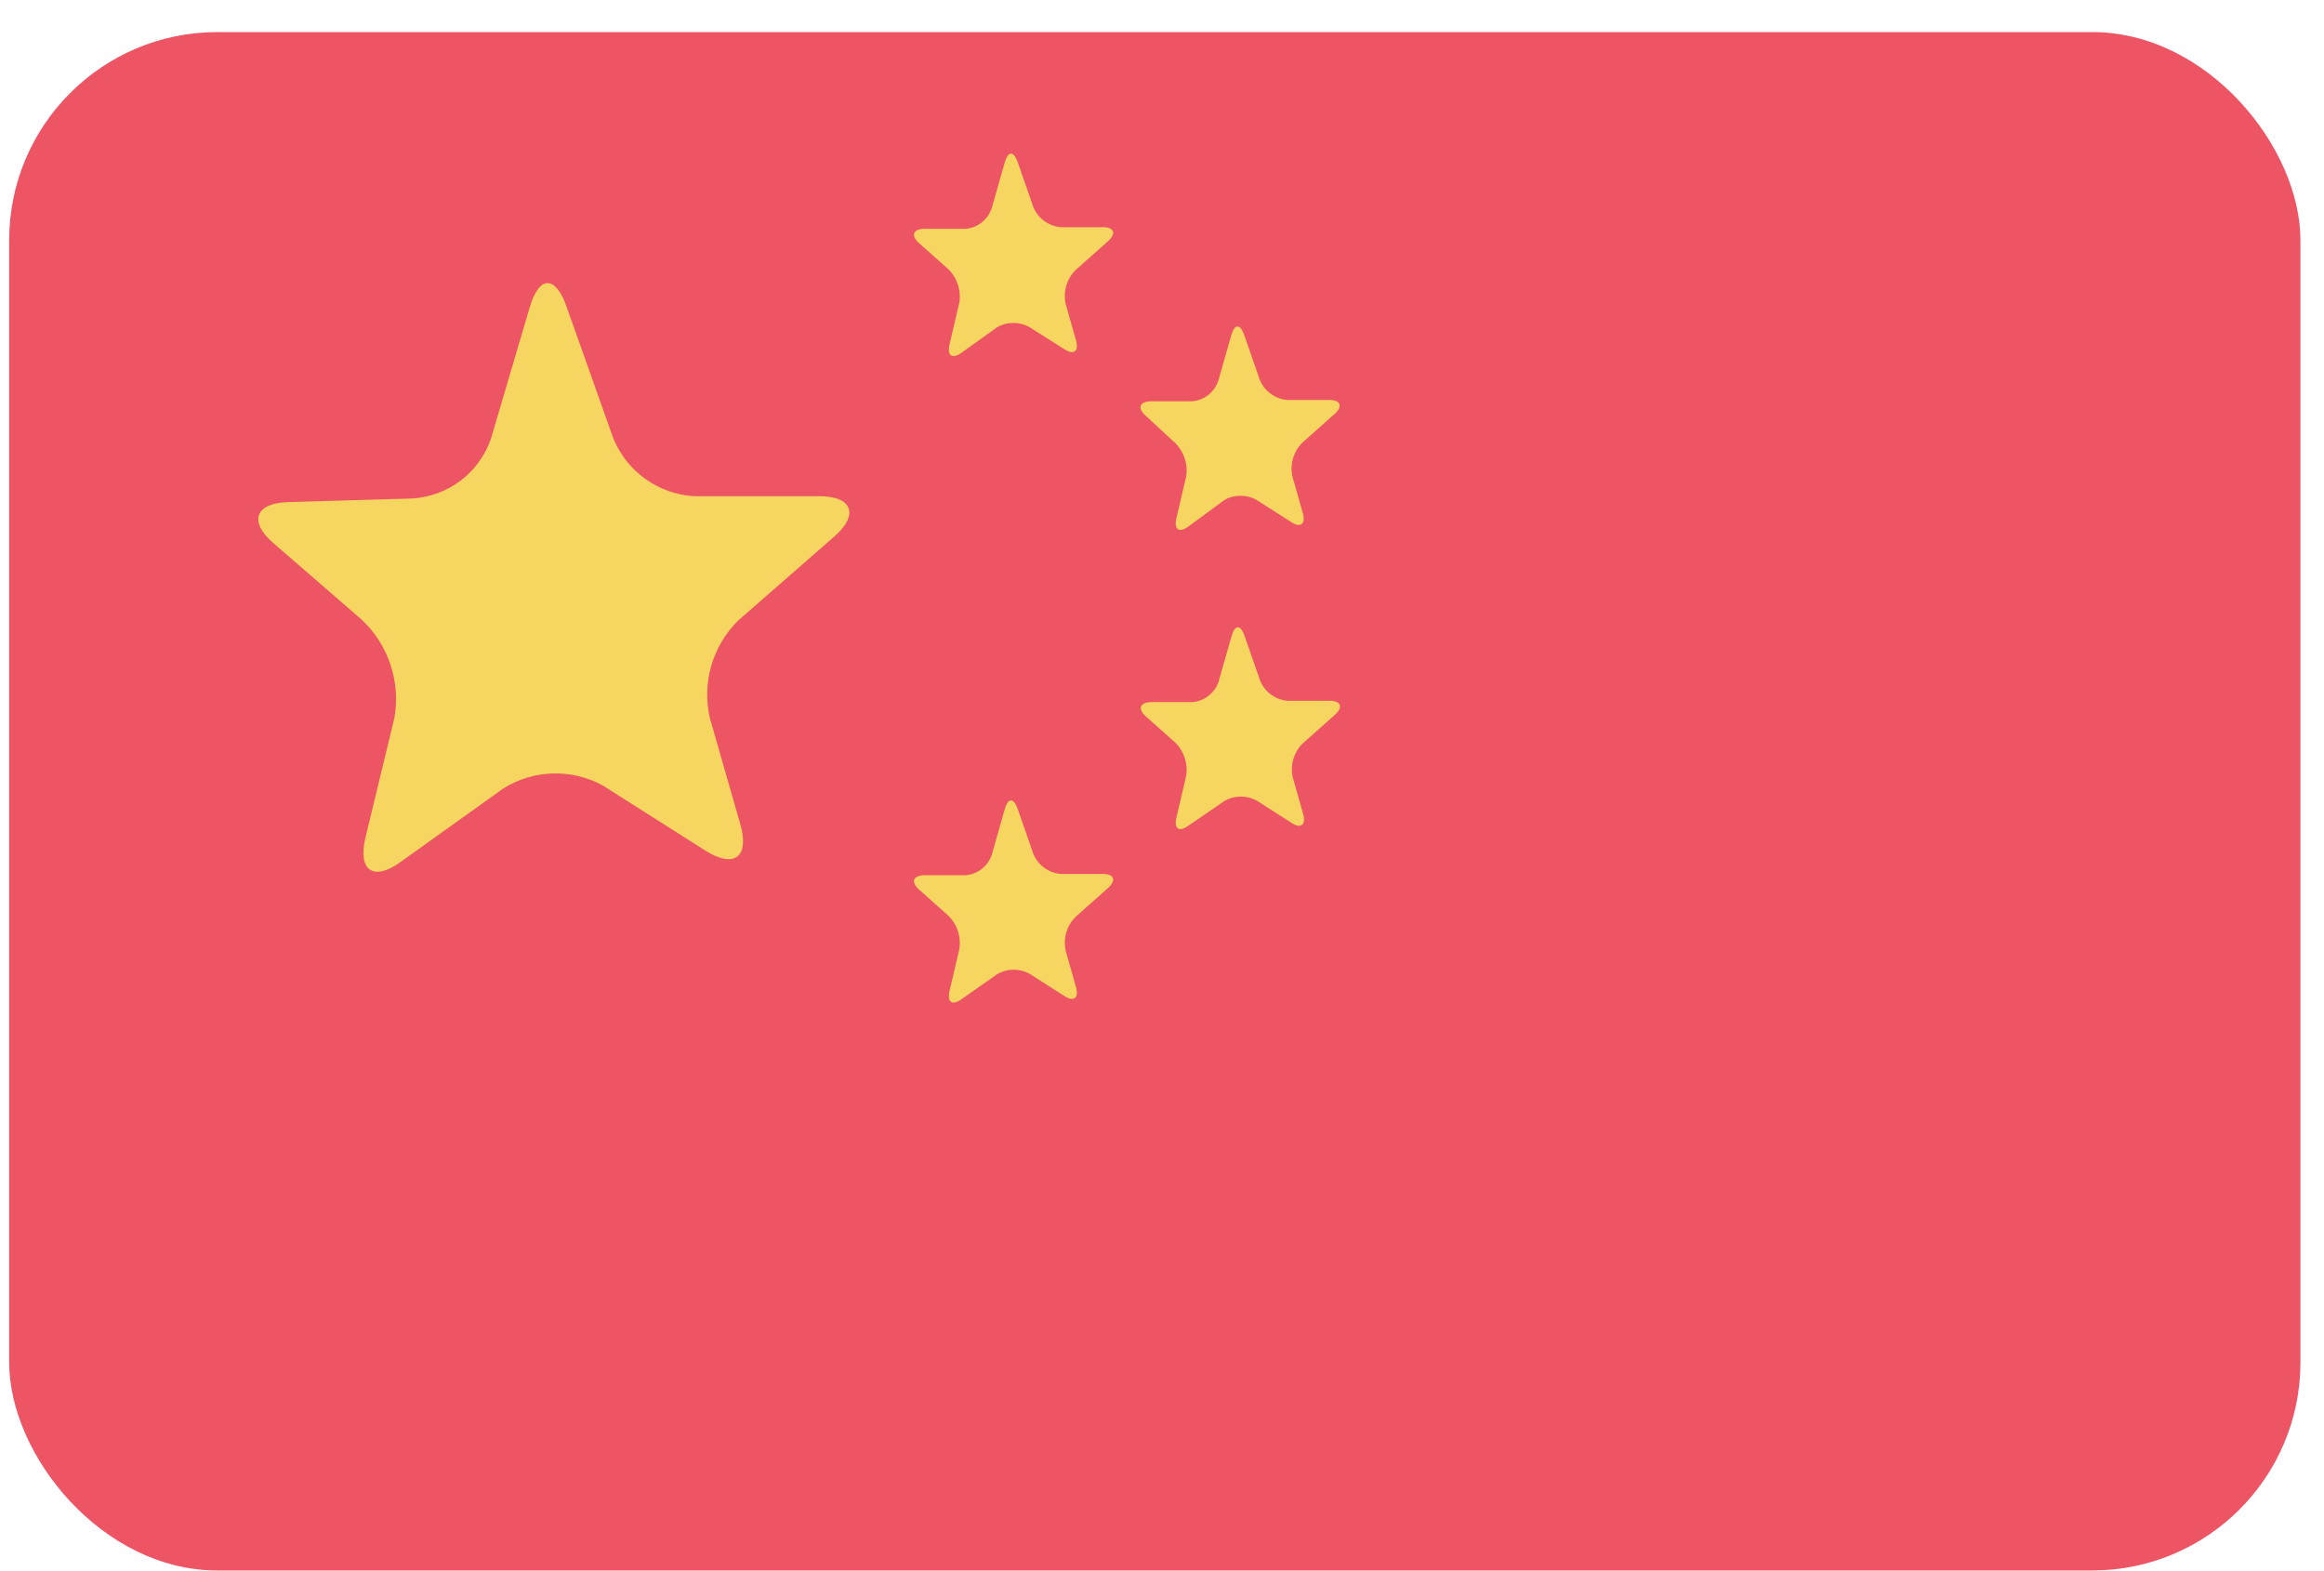 <?xml version="1.0" encoding="UTF-8"?>
<svg width="71px" height="48px" viewBox="0 0 71 48" version="1.1" xmlns="http://www.w3.org/2000/svg" xmlns:xlink="http://www.w3.org/1999/xlink">
    <!-- Generator: Sketch 48.1 (47250) - http://www.bohemiancoding.com/sketch -->
    <title>China@2x</title>
    <desc>Created with Sketch.</desc>
    <defs></defs>
    <g id="Flags" stroke="none" stroke-width="1" fill="none" fill-rule="evenodd" transform="translate(-70, -498)">
        <g transform="translate(70, 70)" fill-rule="nonzero" id="China">
            <g transform="translate(0, 428)">
                <rect id="Rounded_Rectangle_7_copy-5" fill="#ED5565" x="0.28" y="0.98" width="70" height="47" rx="6.36"></rect>
                <path d="M12.23,26.34 C11.41,26.93 10.93,26.6 11.16,25.61 L12.05,21.93 C12.243,20.825 11.867,19.698 11.05,18.93 L8.36,16.6 C7.59,15.94 7.79,15.37 8.8,15.34 L12.57,15.23 C13.678,15.175 14.641,14.45 15,13.4 L16.18,9.4 C16.47,8.4 16.98,8.4 17.32,9.4 L18.74,13.4 C19.155,14.409 20.111,15.093 21.2,15.16 L25.04,15.16 C26.04,15.16 26.25,15.73 25.49,16.39 L22.56,18.95 C21.765,19.729 21.435,20.867 21.69,21.95 L22.62,25.19 C22.9,26.19 22.43,26.53 21.57,26 L18.42,24 C17.458,23.471 16.285,23.51 15.36,24.1 L12.23,26.34 Z" id="Shape_2_copy_9" fill="#F6D660"></path>
                <path d="M29.37,10.78 C29.09,10.98 28.93,10.87 29.01,10.52 L29.31,9.24 C29.366,8.875 29.247,8.505 28.99,8.24 L28.08,7.43 C27.82,7.2 27.89,7 28.23,6.99 L29.5,6.99 C29.872,6.959 30.188,6.706 30.3,6.35 L30.7,4.95 C30.8,4.61 30.97,4.61 31.09,4.95 L31.57,6.33 C31.713,6.671 32.032,6.906 32.4,6.94 L33.7,6.94 C34.04,6.94 34.11,7.14 33.85,7.37 L32.85,8.26 C32.591,8.523 32.479,8.898 32.55,9.26 L32.87,10.39 C32.97,10.73 32.81,10.86 32.52,10.67 L31.46,10 C31.151,9.821 30.769,9.821 30.46,10 L29.37,10.78 Z" id="Shape_2_copy_10" fill="#F6D660"></path>
                <path d="M29.37,30.53 C29.09,30.73 28.93,30.62 29.01,30.27 L29.31,28.99 C29.366,28.625 29.247,28.255 28.99,27.99 L28.08,27.18 C27.82,26.95 27.89,26.75 28.23,26.74 L29.5,26.74 C29.869,26.71 30.184,26.462 30.3,26.11 L30.7,24.71 C30.8,24.37 30.97,24.37 31.09,24.71 L31.57,26.09 C31.713,26.431 32.032,26.666 32.4,26.7 L33.7,26.7 C34.04,26.7 34.11,26.9 33.85,27.13 L32.85,28.02 C32.591,28.283 32.479,28.658 32.55,29.02 L32.87,30.15 C32.97,30.49 32.81,30.62 32.52,30.43 L31.47,29.76 C31.161,29.581 30.779,29.581 30.47,29.76 L29.37,30.53 Z" id="Shape_2_copy_11" fill="#F6D660"></path>
                <path d="M36.3,25.23 C36.02,25.43 35.86,25.32 35.94,24.98 L36.24,23.7 C36.296,23.335 36.177,22.965 35.92,22.7 L35.01,21.89 C34.75,21.66 34.82,21.46 35.16,21.45 L36.43,21.45 C36.799,21.42 37.114,21.172 37.23,20.82 L37.63,19.42 C37.73,19.08 37.9,19.08 38.02,19.42 L38.5,20.8 C38.643,21.141 38.962,21.376 39.33,21.41 L40.63,21.41 C40.97,21.41 41.04,21.61 40.78,21.84 L39.78,22.73 C39.525,22.995 39.416,23.369 39.49,23.73 L39.81,24.86 C39.91,25.2 39.74,25.33 39.46,25.14 L38.41,24.47 C38.101,24.291 37.719,24.291 37.41,24.47 L36.3,25.23 Z" id="Shape_2_copy_12" fill="#F6D660"></path>
                <path d="M36.3,16.09 C36.02,16.29 35.86,16.18 35.94,15.83 L36.24,14.55 C36.296,14.185 36.177,13.815 35.92,13.55 L35,12.7 C34.74,12.47 34.81,12.27 35.15,12.26 L36.42,12.26 C36.789,12.23 37.104,11.982 37.22,11.63 L37.62,10.23 C37.72,9.89 37.89,9.89 38.01,10.23 L38.49,11.61 C38.633,11.951 38.952,12.186 39.32,12.22 L40.62,12.22 C40.96,12.22 41.03,12.42 40.77,12.65 L39.77,13.54 C39.516,13.806 39.408,14.179 39.48,14.54 L39.8,15.67 C39.9,16.01 39.73,16.14 39.45,15.95 L38.4,15.28 C38.091,15.101 37.709,15.101 37.4,15.28 L36.3,16.09 Z" id="Shape_2_copy_13" fill="#F6D660"></path>
            </g>
        </g>
    </g>
</svg>